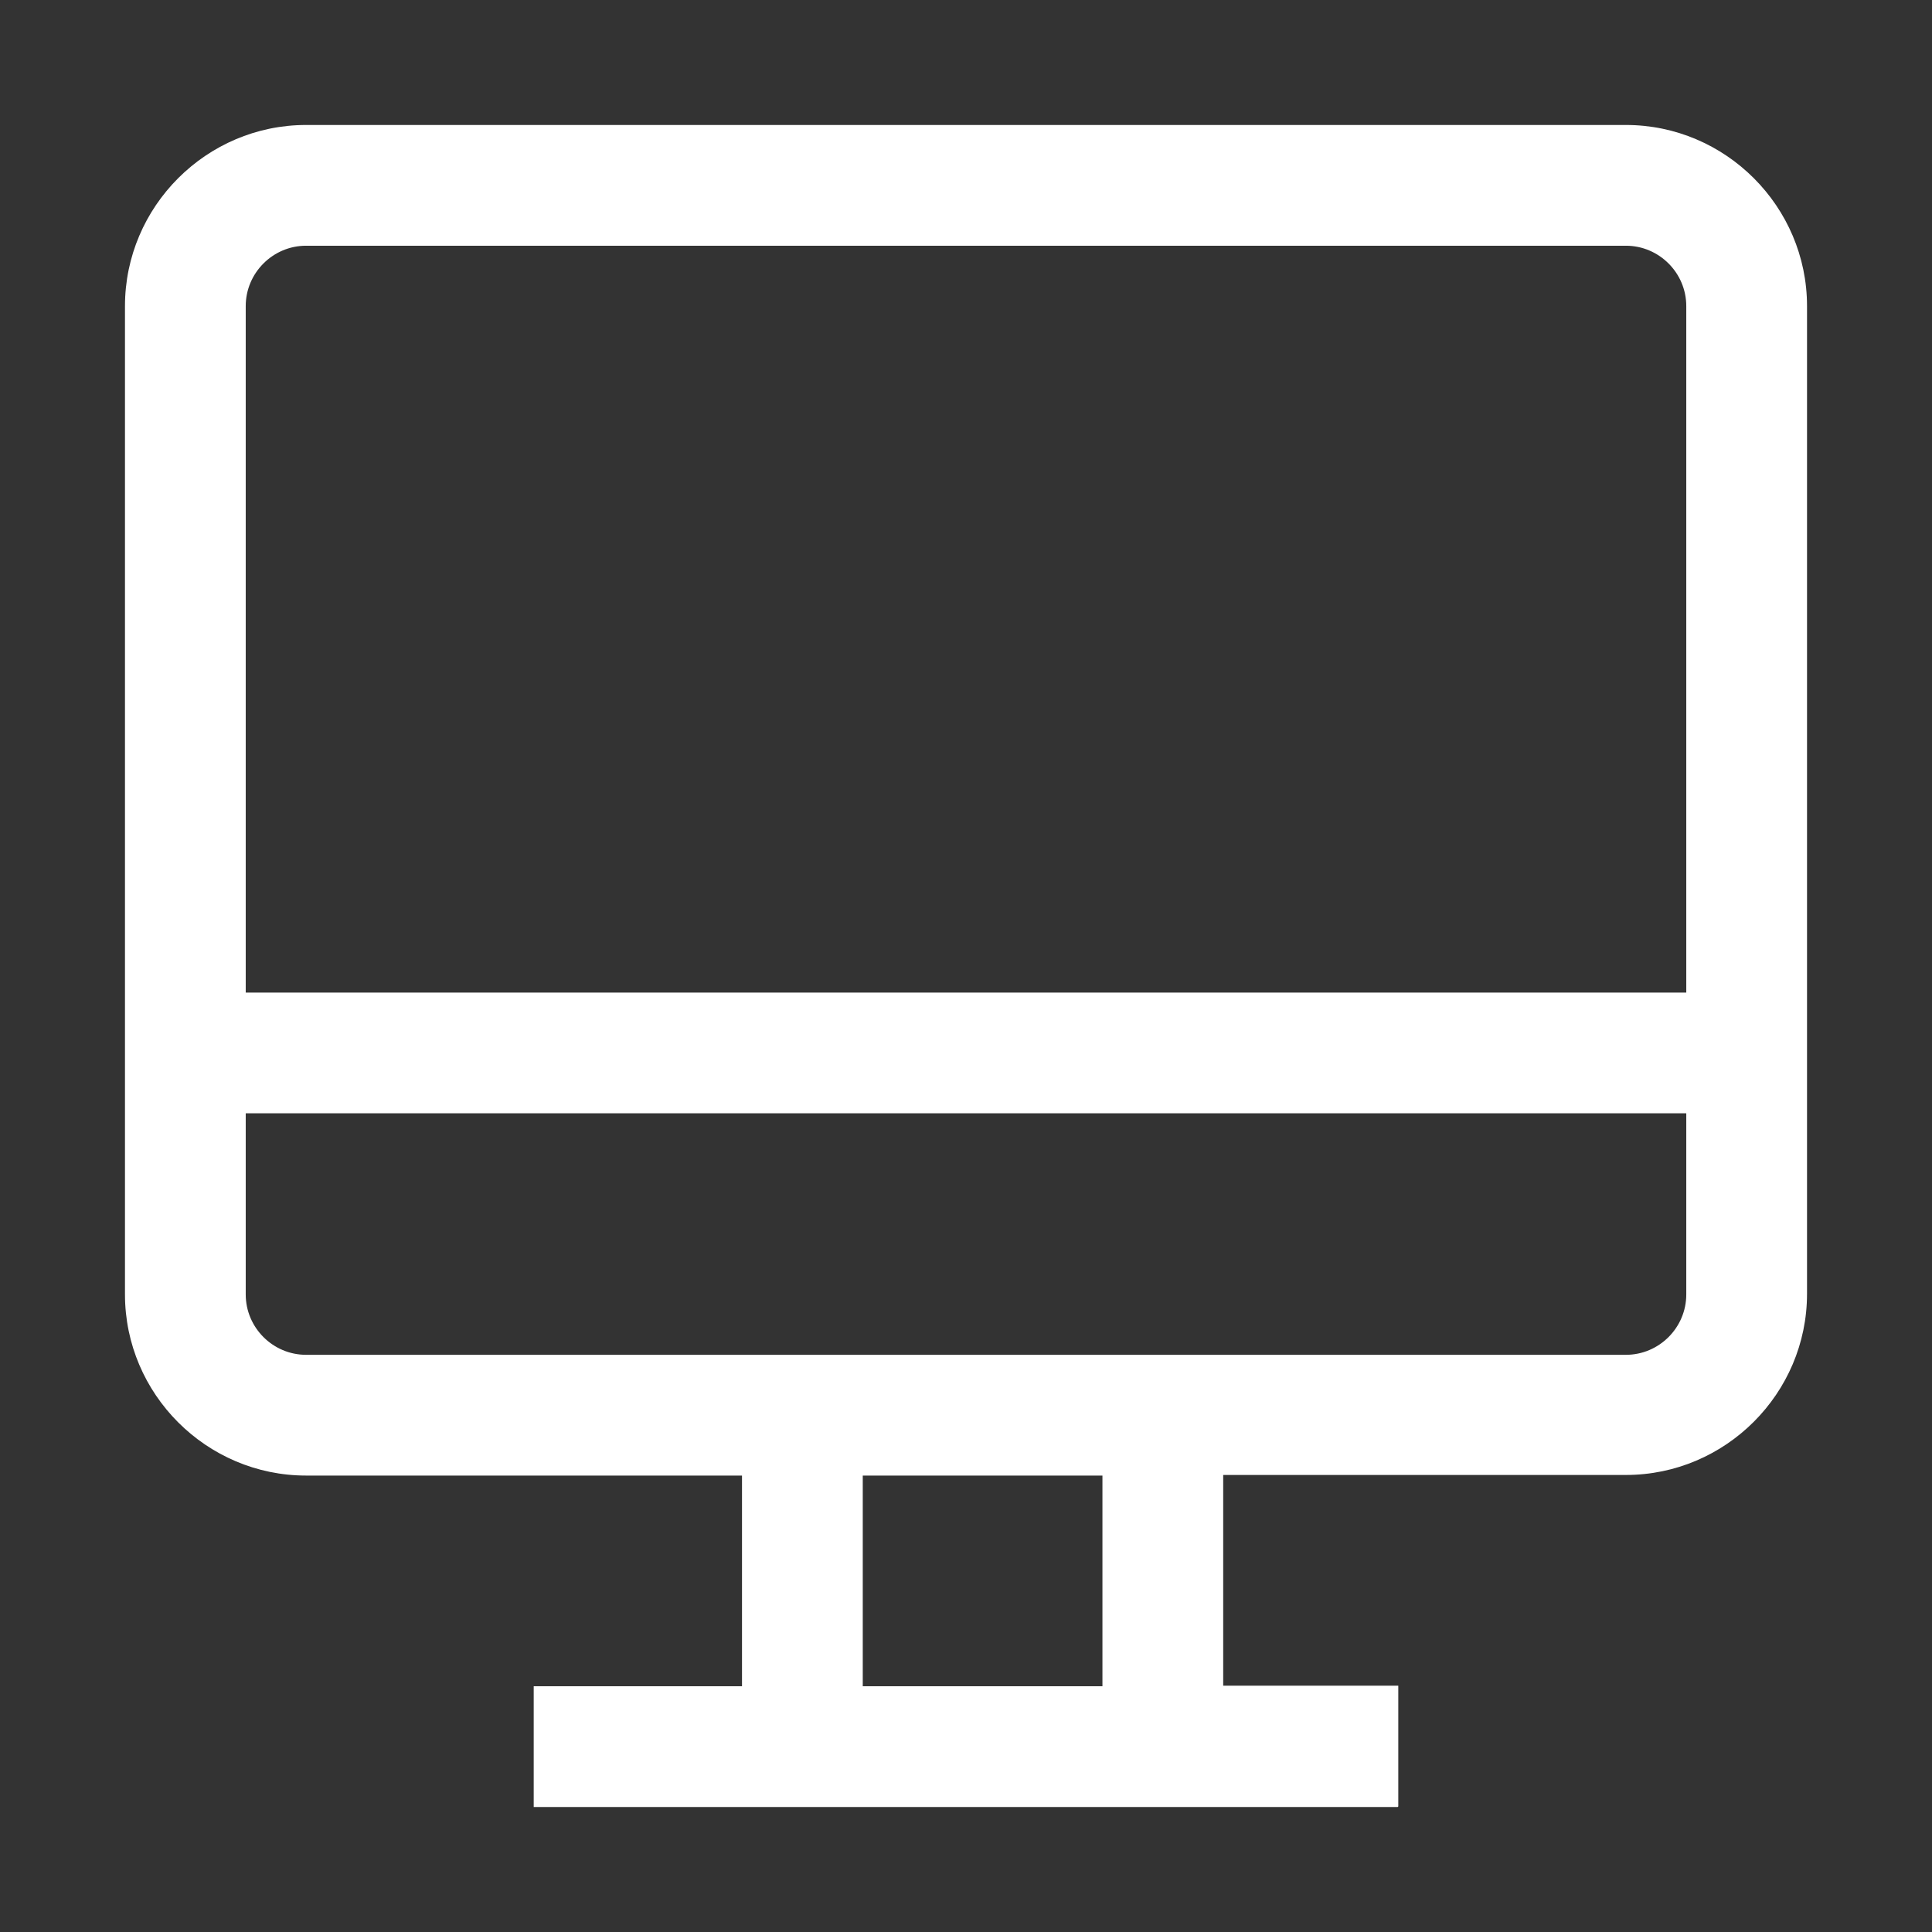 <?xml version="1.0" encoding="UTF-8"?><svg id="uuid-72aa9839-2fc5-47f4-be84-782d7d25610b" xmlns="http://www.w3.org/2000/svg" viewBox="0 0 32 32"><rect x="0" y="0" width="32" height="32" fill="#333333" stroke="none"/><defs><style>.uuid-4a53ea88-9b0e-48a3-b2f4-9ce26b2dc14b{fill:#fff;}</style></defs><path class="uuid-4a53ea88-9b0e-48a3-b2f4-9ce26b2dc14b" d="m23.15,29.93h-14.31v-2h3.45v-3.49h-7.22c-1.65,0-3-1.35-3-3V5.07c0-1.65,1.35-3,3-3h21.86c1.65,0,3,1.35,3,3v16.36c0,1.65-1.35,3-3,3h-6.67v3.49h2.9v2Zm-8.86-2h3.97v-3.49h-3.97v3.49Zm-10.22-9.49v3c0,.55.45,1,1,1h21.86c.55,0,1-.45,1-1v-3H4.07Zm0-2h23.86V5.07c0-.55-.45-1-1-1H5.07c-.55,0-1,.45-1,1v11.36Z"/></svg>
